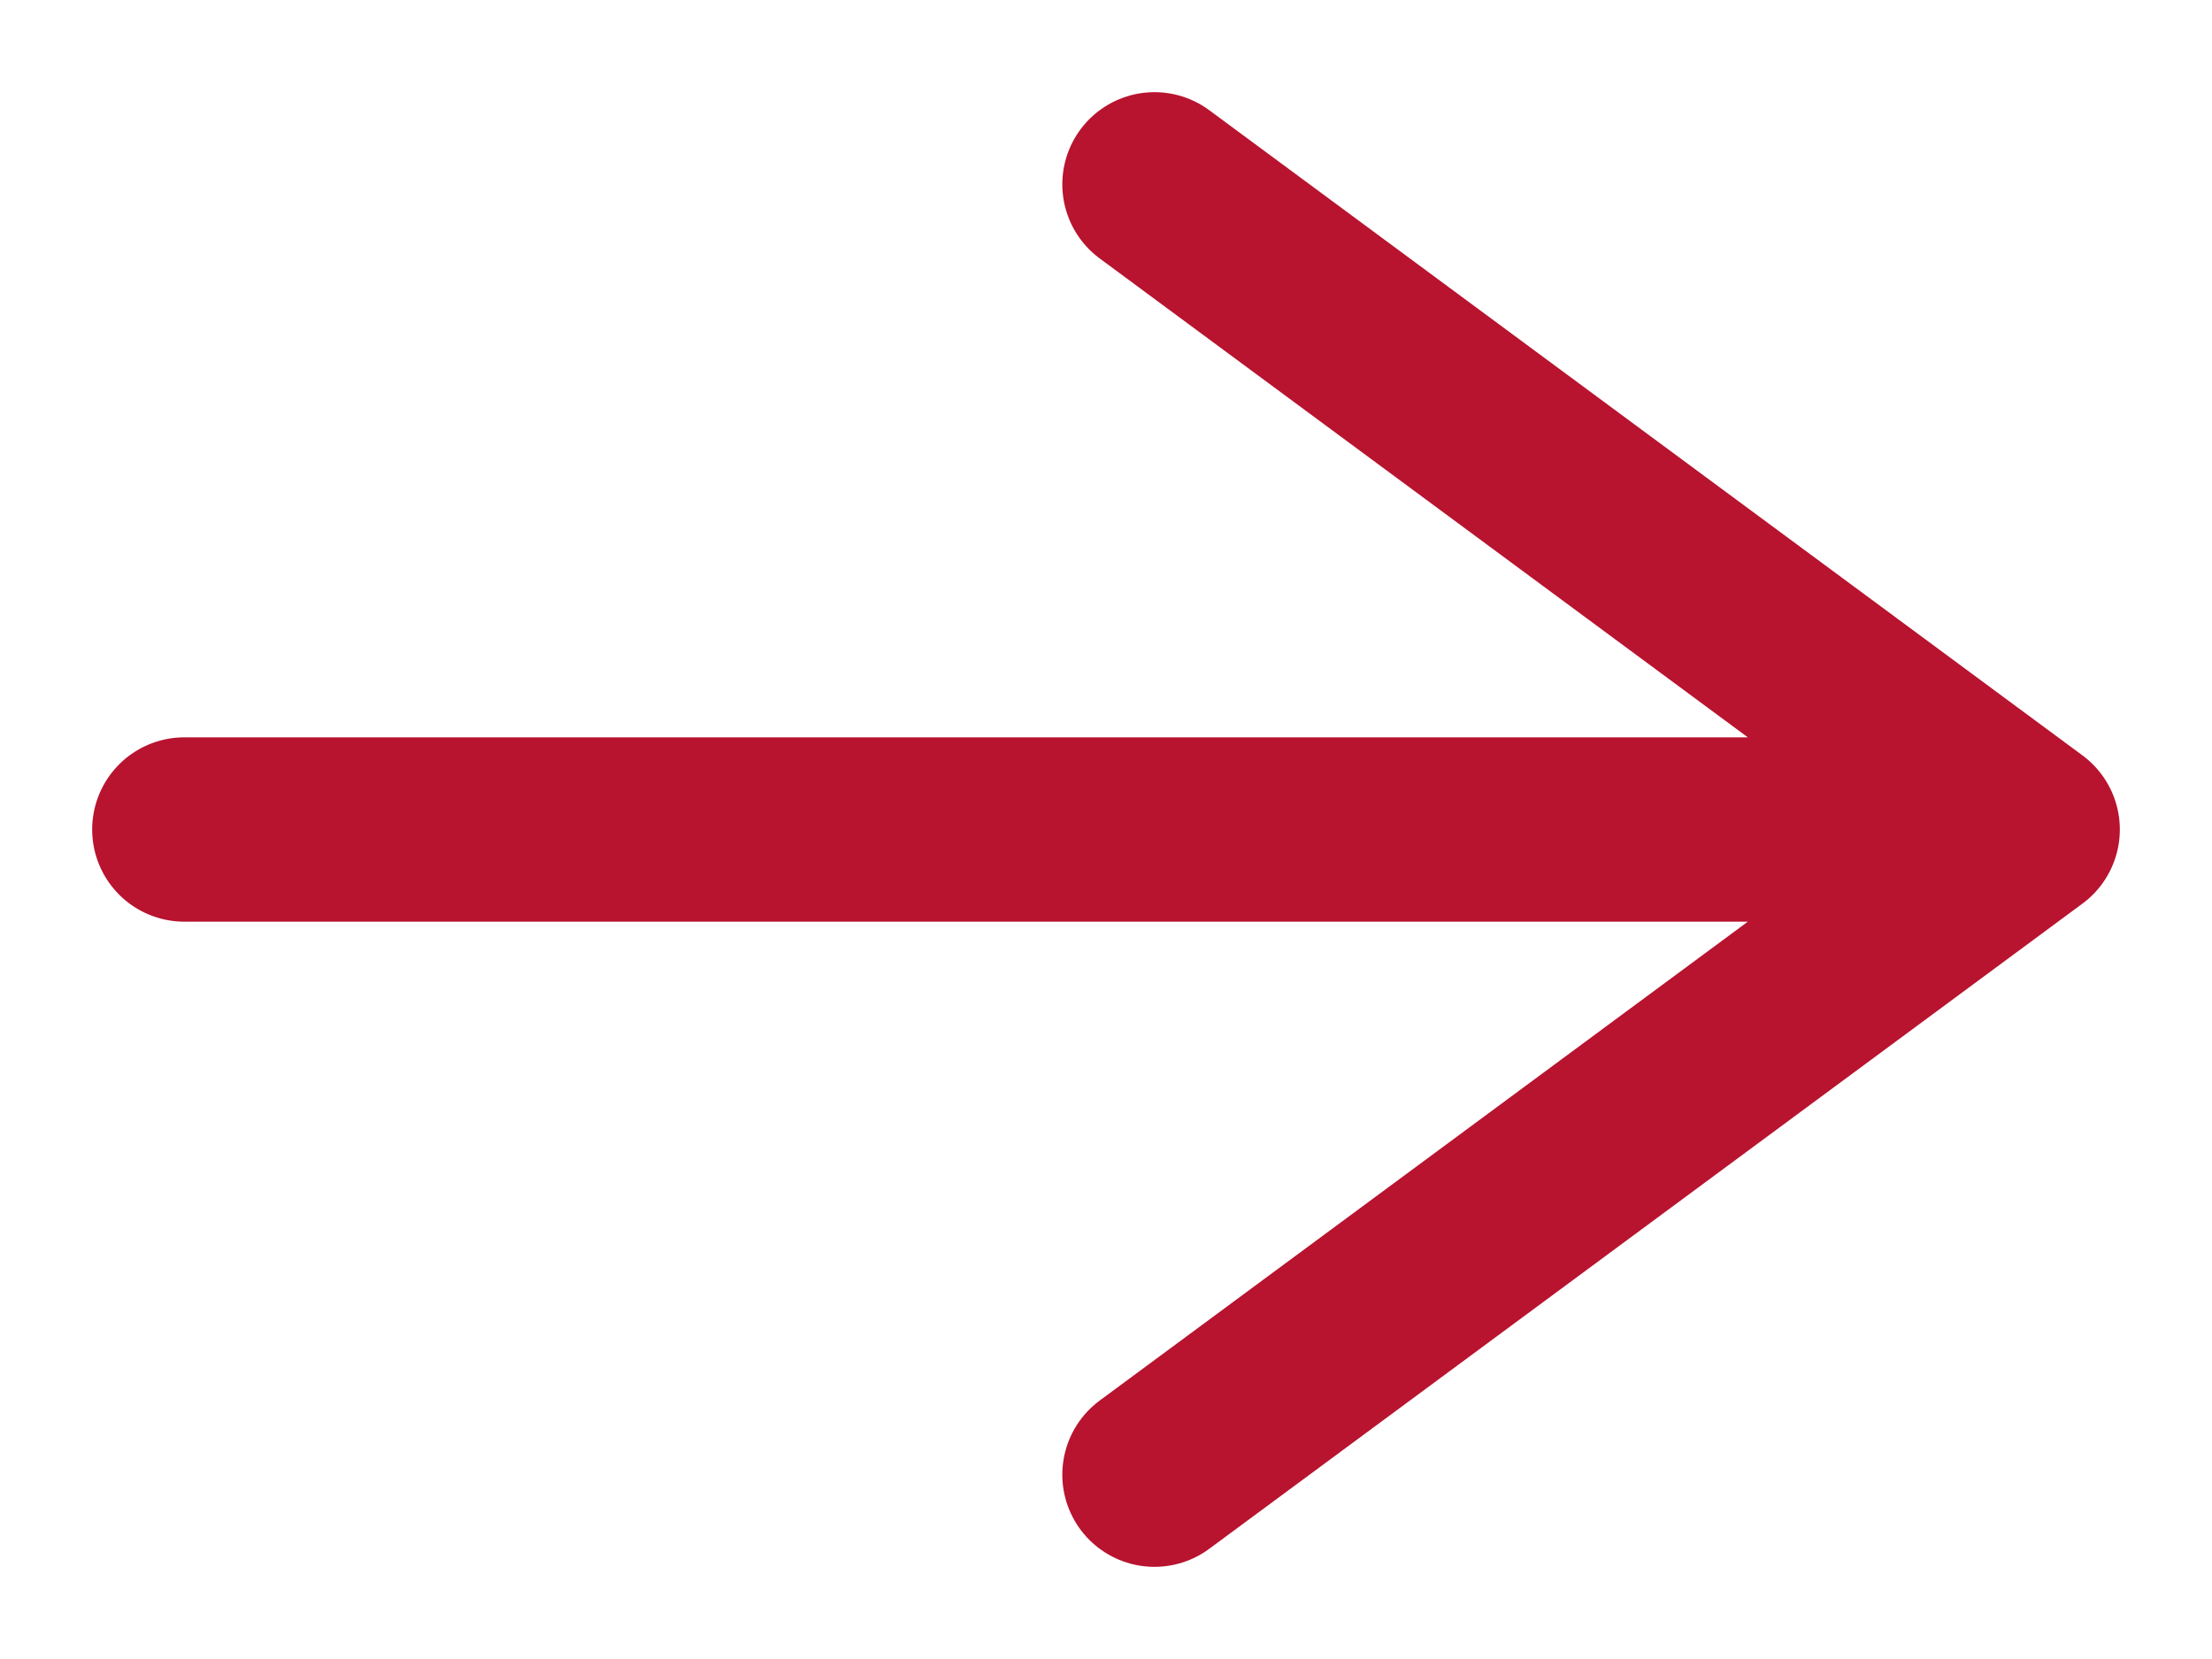 <?xml version="1.0" encoding="UTF-8"?> <svg xmlns="http://www.w3.org/2000/svg" width="12" height="9" viewBox="0 0 12 9" fill="none"><path d="M1 4.5H11M11 4.5L6.263 1M11 4.5L6.263 8" stroke="#B8132F" stroke-linecap="round" stroke-linejoin="round"></path></svg> 